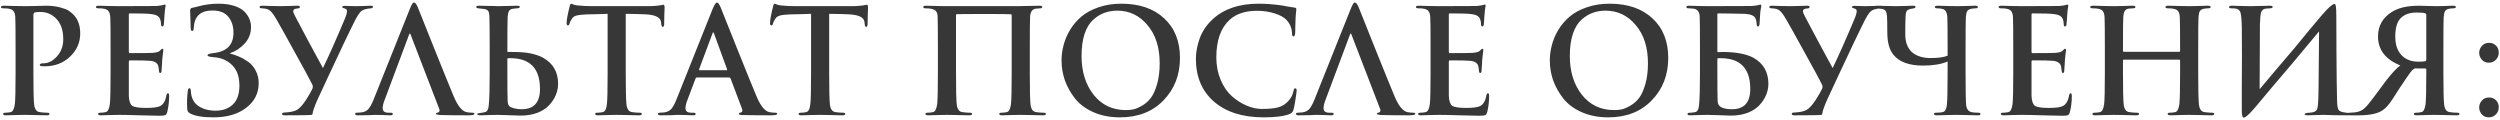 <?xml version="1.0" encoding="UTF-8"?> <svg xmlns="http://www.w3.org/2000/svg" width="914" height="44" viewBox="0 0 914 44" fill="none"> <path d="M5.692 26.789V17.461C5.692 11.101 5.657 7.356 5.586 6.225C5.515 5.271 5.321 4.582 5.003 4.158C4.72 3.699 4.155 3.381 3.307 3.204C2.883 3.098 2.194 3.045 1.24 3.045C0.639 3.045 0.339 2.886 0.339 2.568C0.339 2.25 0.728 2.091 1.505 2.091C2.565 2.091 3.996 2.126 5.798 2.197C7.635 2.232 8.748 2.25 9.137 2.25C9.844 2.25 11.08 2.232 12.847 2.197C14.649 2.126 15.974 2.091 16.822 2.091C18.836 2.091 20.585 2.303 22.069 2.727C23.588 3.151 24.595 3.54 25.09 3.893C25.62 4.246 26.185 4.706 26.786 5.271C28.482 6.967 29.33 9.281 29.33 12.214C29.33 15.535 28.076 18.38 25.567 20.747C23.094 23.079 20.002 24.245 16.292 24.245C15.727 24.245 15.356 24.227 15.179 24.192C14.755 24.121 14.543 23.962 14.543 23.715C14.543 23.326 15.038 23.132 16.027 23.132C17.688 23.132 19.278 22.302 20.797 20.641C22.352 18.945 23.129 16.843 23.129 14.334C23.129 10.836 22.14 8.204 20.161 6.437C18.642 5.059 16.822 4.37 14.702 4.37C13.748 4.37 13.059 4.441 12.635 4.582C12.352 4.688 12.211 5.024 12.211 5.589V26.789C12.211 32.831 12.299 36.612 12.476 38.131C12.653 39.898 13.342 40.852 14.543 40.993C15.532 41.134 16.433 41.205 17.246 41.205C17.811 41.205 18.094 41.346 18.094 41.629C18.094 41.982 17.758 42.159 17.087 42.159C15.744 42.159 14.101 42.124 12.158 42.053C10.25 42.018 9.155 42 8.872 42C8.554 42 7.547 42.018 5.851 42.053C4.19 42.124 2.971 42.159 2.194 42.159C1.487 42.159 1.134 41.982 1.134 41.629C1.134 41.346 1.417 41.205 1.982 41.205C2.618 41.205 3.254 41.134 3.89 40.993C4.667 40.852 5.18 39.88 5.427 38.078C5.604 36.594 5.692 32.831 5.692 26.789ZM40.422 26.789V17.461C40.422 11.101 40.386 7.356 40.316 6.225C40.245 5.271 40.05 4.582 39.733 4.158C39.45 3.699 38.885 3.381 38.036 3.204C37.612 3.098 36.923 3.045 35.969 3.045C35.369 3.045 35.069 2.886 35.069 2.568C35.069 2.25 35.457 2.091 36.234 2.091C37.012 2.091 38.231 2.126 39.892 2.197C41.587 2.232 42.913 2.25 43.867 2.25C52.029 2.25 56.445 2.232 57.117 2.197C58.282 2.091 59.042 1.985 59.395 1.879C59.431 1.879 59.554 1.844 59.767 1.773C59.978 1.702 60.138 1.667 60.243 1.667C60.456 1.667 60.562 1.826 60.562 2.144C60.562 2.215 60.526 2.374 60.456 2.621C60.42 2.833 60.367 3.204 60.297 3.734C60.226 4.264 60.173 4.882 60.138 5.589C60.138 5.66 60.102 6.207 60.032 7.232C59.961 8.221 59.908 8.84 59.873 9.087C59.802 9.476 59.625 9.67 59.343 9.67C59.025 9.67 58.865 9.352 58.865 8.716C58.865 8.08 58.76 7.515 58.547 7.02C58.336 6.49 58 6.084 57.541 5.801C57.081 5.483 56.233 5.253 54.996 5.112C53.795 4.971 51.286 4.9 47.471 4.9C47.223 4.9 47.099 5.077 47.099 5.43V18.839C47.099 19.228 47.223 19.422 47.471 19.422C52.311 19.422 55.138 19.387 55.95 19.316C57.258 19.21 58.106 18.945 58.495 18.521C58.883 18.062 59.166 17.832 59.343 17.832C59.59 17.832 59.714 17.973 59.714 18.256C59.714 18.327 59.696 18.503 59.66 18.786C59.625 19.033 59.572 19.457 59.502 20.058C59.431 20.659 59.36 21.348 59.289 22.125C59.289 22.408 59.272 22.832 59.236 23.397C59.201 23.962 59.166 24.457 59.13 24.881C59.095 25.305 59.078 25.57 59.078 25.676C59.078 26.347 58.919 26.683 58.6 26.683C58.282 26.683 58.123 26.4 58.123 25.835C58.053 25.093 57.982 24.581 57.911 24.298C57.629 23.097 56.639 22.408 54.944 22.231C53.954 22.125 51.446 22.072 47.417 22.072C47.206 22.072 47.099 22.249 47.099 22.602V26.789V35.004C47.17 36.877 47.577 38.096 48.319 38.661C49.096 39.191 50.809 39.456 53.459 39.456C55.862 39.456 57.523 39.244 58.441 38.82C59.678 38.255 60.473 36.947 60.827 34.898C60.932 34.368 61.127 34.103 61.41 34.103C61.692 34.103 61.834 34.421 61.834 35.057C61.834 37.142 61.604 39.103 61.145 40.94C60.968 41.576 60.721 41.965 60.403 42.106C60.084 42.247 59.378 42.318 58.282 42.318C56.763 42.318 54.378 42.265 51.127 42.159C47.912 42.053 45.404 42 43.602 42C42.93 42 41.852 42.018 40.368 42.053C38.885 42.124 37.736 42.159 36.923 42.159C36.217 42.159 35.864 41.982 35.864 41.629C35.864 41.346 36.146 41.205 36.712 41.205C37.347 41.205 37.983 41.134 38.62 40.993C39.397 40.852 39.909 39.88 40.157 38.078C40.333 36.594 40.422 32.831 40.422 26.789ZM78.043 42.901C74.121 42.901 71.276 42.424 69.51 41.47C68.803 41.117 68.45 40.551 68.45 39.774C68.308 37.442 68.379 35.287 68.662 33.308C68.733 32.601 68.927 32.248 69.245 32.248C69.598 32.248 69.775 32.619 69.775 33.361C69.916 35.764 70.817 37.548 72.478 38.714C74.174 39.88 76.294 40.463 78.838 40.463C81.453 40.463 83.555 39.703 85.145 38.184C86.735 36.665 87.53 34.386 87.53 31.347C87.53 27.99 86.611 25.446 84.774 23.715C82.972 21.984 80.728 21.047 78.043 20.906C76.594 20.8 75.87 20.57 75.87 20.217C75.87 19.828 76.576 19.563 77.99 19.422C82.901 18.892 85.357 16.401 85.357 11.949C85.357 9.617 84.739 7.691 83.502 6.172C82.265 4.617 80.322 3.84 77.672 3.84C73.29 3.84 71.011 5.978 70.835 10.253C70.799 10.96 70.623 11.313 70.305 11.313C69.916 11.313 69.722 10.995 69.722 10.359C69.722 9.617 69.686 8.469 69.616 6.914C69.545 5.324 69.51 4.352 69.51 3.999C69.51 3.363 69.704 2.992 70.093 2.886C70.729 2.78 71.63 2.568 72.796 2.25C75.128 1.649 77.46 1.349 79.792 1.349C82.053 1.349 83.996 1.614 85.622 2.144C87.282 2.674 88.537 3.381 89.385 4.264C90.233 5.147 90.834 6.048 91.187 6.967C91.576 7.886 91.77 8.857 91.77 9.882C91.77 12.249 90.993 14.263 89.438 15.924C87.918 17.585 86.152 18.751 84.138 19.422C84.032 19.493 84.032 19.546 84.138 19.581C85.304 19.864 86.417 20.252 87.477 20.747C88.572 21.206 89.685 21.842 90.816 22.655C91.947 23.468 92.847 24.545 93.519 25.888C94.225 27.231 94.579 28.732 94.579 30.393C94.579 34.068 93.059 37.071 90.021 39.403C86.982 41.735 82.99 42.901 78.043 42.901ZM104.079 42.159C103.443 42.159 103.125 41.982 103.125 41.629C103.125 41.311 103.39 41.152 103.92 41.152C106.04 41.046 107.577 40.728 108.531 40.198C109.521 39.633 110.634 38.414 111.87 36.541C113.001 34.774 113.796 33.379 114.255 32.354C114.432 31.824 114.397 31.329 114.149 30.87C113.231 28.997 111.146 25.146 107.895 19.316C104.68 13.451 102.454 9.458 101.217 7.338C100.193 5.536 99.362 4.388 98.727 3.893C98.126 3.363 97.136 3.08 95.758 3.045C95.193 3.045 94.91 2.886 94.91 2.568C94.91 2.25 95.211 2.091 95.811 2.091C96.448 2.091 97.596 2.126 99.257 2.197C100.952 2.232 102.083 2.25 102.648 2.25C102.684 2.25 103.479 2.232 105.033 2.197C106.623 2.126 107.878 2.091 108.796 2.091C109.362 2.091 109.644 2.232 109.644 2.515C109.644 2.868 109.362 3.063 108.796 3.098C107.736 3.133 107.206 3.469 107.206 4.105C107.206 4.458 107.471 5.13 108.001 6.119C108.425 6.932 110.086 10.059 112.983 15.5C115.881 20.906 117.577 24.033 118.071 24.881C120.297 20.288 122.93 14.369 125.968 7.126C126.569 5.748 126.869 4.723 126.869 4.052C126.869 3.557 126.569 3.239 125.968 3.098C125.403 2.957 125.12 2.78 125.12 2.568C125.12 2.285 125.456 2.144 126.127 2.144C126.339 2.144 126.887 2.162 127.77 2.197C128.654 2.232 129.378 2.25 129.943 2.25C130.297 2.25 131.233 2.232 132.752 2.197C134.307 2.126 135.243 2.091 135.561 2.091C136.091 2.091 136.356 2.215 136.356 2.462C136.356 2.815 136.109 3.01 135.614 3.045C134.837 3.08 134.042 3.222 133.229 3.469C132.523 3.716 131.957 4.105 131.533 4.635C131.109 5.13 130.579 5.978 129.943 7.179C128.848 9.334 127.417 12.267 125.65 15.977C123.884 19.687 122.064 23.556 120.191 27.584C118.319 31.612 117.135 34.156 116.64 35.216C116.57 35.357 116.358 35.817 116.004 36.594C115.686 37.336 115.439 37.919 115.262 38.343C115.086 38.767 114.891 39.297 114.679 39.933C114.467 40.569 114.344 41.081 114.308 41.47C114.273 41.788 114.132 41.965 113.884 42C113.178 42.106 109.909 42.159 104.079 42.159ZM149.551 12.691L140.7 36.329C140.17 37.636 139.905 38.714 139.905 39.562C139.905 40.657 140.611 41.205 142.025 41.205H142.82C143.35 41.205 143.615 41.346 143.615 41.629C143.615 41.982 143.314 42.159 142.714 42.159C142.148 42.159 141.194 42.124 139.852 42.053C138.544 42.018 137.626 42 137.096 42L134.817 42.106C133.262 42.141 131.937 42.159 130.842 42.159C130.17 42.159 129.835 41.982 129.835 41.629C129.835 41.346 130.047 41.205 130.471 41.205C131.001 41.205 131.548 41.17 132.114 41.099C133.244 40.958 134.128 40.516 134.764 39.774C135.4 38.997 136.018 37.848 136.619 36.329L149.922 3.045C150.275 2.232 150.54 1.685 150.717 1.402C150.929 1.084 151.158 0.925 151.406 0.925C151.794 0.925 152.236 1.49 152.731 2.621C153.084 3.434 155.045 8.345 158.614 17.355C162.218 26.33 164.638 32.283 165.875 35.216C167.323 38.679 168.878 40.604 170.539 40.993C171.245 41.134 171.987 41.205 172.765 41.205C173.224 41.205 173.454 41.346 173.454 41.629C173.454 41.982 172.641 42.159 171.016 42.159C167.164 42.159 163.825 42.124 160.999 42.053C159.939 41.982 159.409 41.841 159.409 41.629C159.409 41.346 159.656 41.187 160.151 41.152C160.363 41.081 160.522 40.94 160.628 40.728C160.734 40.481 160.734 40.216 160.628 39.933L150.134 12.691C149.957 12.09 149.763 12.09 149.551 12.691ZM179.029 26.789V17.461C179.029 12.196 178.994 8.363 178.923 5.96C178.888 5.041 178.746 4.405 178.499 4.052C178.252 3.699 177.828 3.451 177.227 3.31C177.192 3.31 176.414 3.222 174.895 3.045C174.365 3.01 174.1 2.815 174.1 2.462C174.1 2.215 174.471 2.091 175.213 2.091C175.708 2.091 176.503 2.109 177.598 2.144C178.693 2.144 179.683 2.162 180.566 2.197C181.449 2.232 181.926 2.25 181.997 2.25C182.032 2.25 183.039 2.232 185.018 2.197C187.032 2.126 188.357 2.091 188.993 2.091C189.7 2.091 190.053 2.215 190.053 2.462C190.053 2.78 189.753 2.974 189.152 3.045C189.081 3.045 188.852 3.063 188.463 3.098C188.074 3.133 187.756 3.169 187.509 3.204C186.802 3.31 186.325 3.593 186.078 4.052C185.831 4.476 185.672 5.165 185.601 6.119C185.53 7.25 185.495 11.454 185.495 18.733C185.495 18.91 185.566 18.998 185.707 18.998H187.244C190.106 18.998 192.35 19.175 193.975 19.528C195.6 19.846 197.102 20.358 198.48 21.065C202.19 23.114 204.045 26.312 204.045 30.658C204.045 32.001 203.78 33.326 203.25 34.633C202.72 35.94 201.925 37.177 200.865 38.343C199.84 39.509 198.409 40.463 196.572 41.205C194.735 41.912 192.65 42.265 190.318 42.265C189.435 42.265 187.862 42.212 185.601 42.106C183.375 42.035 182.121 42 181.838 42C181.697 42 180.796 42.018 179.135 42.053C177.474 42.124 176.344 42.159 175.743 42.159C174.895 42.159 174.471 42.018 174.471 41.735C174.471 41.523 174.807 41.382 175.478 41.311C176.185 41.24 176.785 41.134 177.28 40.993C178.128 40.816 178.605 39.915 178.711 38.29C178.923 36.064 179.029 32.23 179.029 26.789ZM185.495 21.595V25.305C185.495 32.054 185.53 35.958 185.601 37.018C185.636 38.149 186.025 38.873 186.767 39.191C187.933 39.686 189.258 39.933 190.742 39.933C195.194 39.933 197.42 37.46 197.42 32.513C197.42 28.238 196.236 25.181 193.869 23.344C191.996 21.86 189.293 21.171 185.76 21.277C185.583 21.277 185.495 21.383 185.495 21.595ZM228.772 5.059V26.789C228.772 32.831 228.86 36.612 229.037 38.131C229.214 39.898 229.903 40.852 231.104 40.993C232.093 41.134 232.994 41.205 233.807 41.205C234.372 41.205 234.655 41.346 234.655 41.629C234.655 41.982 234.319 42.159 233.648 42.159C232.305 42.159 230.662 42.124 228.719 42.053C226.776 42.018 225.645 42 225.327 42C225.009 42 224.002 42.018 222.306 42.053C220.645 42.124 219.426 42.159 218.649 42.159C217.942 42.159 217.589 41.982 217.589 41.629C217.589 41.346 217.872 41.205 218.437 41.205C219.073 41.205 219.709 41.134 220.345 40.993C221.193 40.816 221.705 39.845 221.882 38.078C222.059 36.594 222.147 32.831 222.147 26.789V5.059C222.112 5.059 221.034 5.094 218.914 5.165C216.829 5.2 215.275 5.236 214.25 5.271C212.66 5.342 211.494 5.483 210.752 5.695C210.045 5.872 209.498 6.243 209.109 6.808C208.65 7.515 208.349 8.133 208.208 8.663C208.102 9.087 207.908 9.299 207.625 9.299C207.307 9.299 207.148 9.016 207.148 8.451C207.148 7.356 207.519 5.324 208.261 2.356C208.402 1.685 208.614 1.349 208.897 1.349C208.968 1.349 209.233 1.455 209.692 1.667C210.187 1.844 210.681 1.95 211.176 1.985C212.872 2.162 214.639 2.25 216.476 2.25H237.464C238.559 2.25 239.778 2.162 241.121 1.985C242.004 1.808 242.481 1.72 242.552 1.72C242.835 1.72 242.976 2.091 242.976 2.833C242.976 3.186 242.941 4.176 242.87 5.801C242.835 7.426 242.817 8.486 242.817 8.981C242.746 9.546 242.587 9.829 242.34 9.829C241.987 9.829 241.792 9.476 241.757 8.769C241.757 8.734 241.739 8.645 241.704 8.504C241.704 8.363 241.704 8.257 241.704 8.186C241.563 6.313 239.478 5.324 235.45 5.218C234.037 5.147 231.811 5.094 228.772 5.059ZM266.568 28.326H254.749C254.537 28.326 254.378 28.467 254.272 28.75L251.41 36.329C250.88 37.636 250.615 38.714 250.615 39.562C250.615 40.657 251.321 41.205 252.735 41.205H253.53C254.06 41.205 254.325 41.346 254.325 41.629C254.325 41.982 254.024 42.159 253.424 42.159C252.858 42.159 251.904 42.124 250.562 42.053C249.254 42.018 248.336 42 247.806 42L245.527 42.106C243.972 42.141 242.647 42.159 241.552 42.159C240.88 42.159 240.545 41.982 240.545 41.629C240.545 41.346 240.792 41.205 241.287 41.205C241.746 41.205 242.258 41.17 242.824 41.099C243.954 40.958 244.838 40.516 245.474 39.774C246.11 38.997 246.728 37.848 247.329 36.329L260.632 3.045C261.232 1.632 261.727 0.925 262.116 0.925C262.504 0.925 262.946 1.49 263.441 2.621C263.794 3.434 265.755 8.345 269.324 17.355C272.928 26.33 275.348 32.283 276.585 35.216C278.033 38.679 279.588 40.604 281.249 40.993C281.955 41.134 282.697 41.205 283.475 41.205C283.934 41.205 284.164 41.346 284.164 41.629C284.164 41.982 283.351 42.159 281.726 42.159C277.627 42.159 274.164 42.124 271.338 42.053C270.525 42.018 270.119 41.876 270.119 41.629C270.119 41.346 270.366 41.187 270.861 41.152C271.073 41.081 271.232 40.94 271.338 40.728C271.444 40.481 271.444 40.216 271.338 39.933L267.098 28.697C266.992 28.45 266.815 28.326 266.568 28.326ZM255.809 25.676H265.561C265.808 25.676 265.896 25.57 265.826 25.358L261.056 12.267C260.879 11.666 260.685 11.666 260.473 12.267L255.597 25.305C255.526 25.552 255.597 25.676 255.809 25.676ZM303.148 5.059V26.789C303.148 32.831 303.236 36.612 303.413 38.131C303.59 39.898 304.279 40.852 305.48 40.993C306.469 41.134 307.37 41.205 308.183 41.205C308.748 41.205 309.031 41.346 309.031 41.629C309.031 41.982 308.695 42.159 308.024 42.159C306.681 42.159 305.038 42.124 303.095 42.053C301.152 42.018 300.021 42 299.703 42C299.385 42 298.378 42.018 296.682 42.053C295.021 42.124 293.802 42.159 293.025 42.159C292.318 42.159 291.965 41.982 291.965 41.629C291.965 41.346 292.248 41.205 292.813 41.205C293.449 41.205 294.085 41.134 294.721 40.993C295.569 40.816 296.081 39.845 296.258 38.078C296.435 36.594 296.523 32.831 296.523 26.789V5.059C296.488 5.059 295.41 5.094 293.29 5.165C291.205 5.2 289.651 5.236 288.626 5.271C287.036 5.342 285.87 5.483 285.128 5.695C284.421 5.872 283.874 6.243 283.485 6.808C283.026 7.515 282.725 8.133 282.584 8.663C282.478 9.087 282.284 9.299 282.001 9.299C281.683 9.299 281.524 9.016 281.524 8.451C281.524 7.356 281.895 5.324 282.637 2.356C282.778 1.685 282.99 1.349 283.273 1.349C283.344 1.349 283.609 1.455 284.068 1.667C284.563 1.844 285.057 1.95 285.552 1.985C287.248 2.162 289.015 2.25 290.852 2.25H311.84C312.935 2.25 314.154 2.162 315.497 1.985C316.38 1.808 316.857 1.72 316.928 1.72C317.211 1.72 317.352 2.091 317.352 2.833C317.352 3.186 317.317 4.176 317.246 5.801C317.211 7.426 317.193 8.486 317.193 8.981C317.122 9.546 316.963 9.829 316.716 9.829C316.363 9.829 316.168 9.476 316.133 8.769C316.133 8.734 316.115 8.645 316.08 8.504C316.08 8.363 316.08 8.257 316.08 8.186C315.939 6.313 313.854 5.324 309.826 5.218C308.413 5.147 306.187 5.094 303.148 5.059ZM376.496 17.461V26.789C376.496 32.831 376.584 36.612 376.761 38.131C376.938 39.898 377.627 40.852 378.828 40.993C379.817 41.134 380.718 41.205 381.531 41.205C382.096 41.205 382.379 41.346 382.379 41.629C382.379 41.982 382.026 42.159 381.319 42.159C380.012 42.159 378.386 42.124 376.443 42.053C374.5 42.018 373.369 42 373.051 42C372.733 42 371.744 42.018 370.083 42.053C368.422 42.124 367.203 42.159 366.426 42.159C365.684 42.159 365.313 41.982 365.313 41.629C365.313 41.346 365.596 41.205 366.161 41.205C366.797 41.205 367.433 41.134 368.069 40.993C368.846 40.852 369.359 39.88 369.606 38.078C369.783 36.594 369.871 32.831 369.871 26.789V5.589C369.871 5.342 369.765 5.218 369.553 5.218C368.988 5.147 365.348 5.112 358.635 5.112C353.229 5.112 350.314 5.13 349.89 5.165C349.643 5.165 349.519 5.306 349.519 5.589V26.789C349.519 32.831 349.607 36.612 349.784 38.131C349.961 39.898 350.65 40.852 351.851 40.993C352.84 41.134 353.741 41.205 354.554 41.205C355.119 41.205 355.402 41.346 355.402 41.629C355.402 41.982 355.049 42.159 354.342 42.159C353.035 42.159 351.409 42.124 349.466 42.053C347.523 42.018 346.392 42 346.074 42C345.756 42 344.749 42.018 343.053 42.053C341.392 42.124 340.173 42.159 339.396 42.159C338.689 42.159 338.336 41.982 338.336 41.629C338.336 41.346 338.619 41.205 339.184 41.205C339.82 41.205 340.456 41.134 341.092 40.993C341.869 40.852 342.382 39.88 342.629 38.078C342.806 36.594 342.894 32.831 342.894 26.789V17.461C342.894 10.96 342.859 7.144 342.788 6.013C342.753 5.13 342.558 4.494 342.205 4.105C341.852 3.681 341.269 3.381 340.456 3.204C339.82 3.098 339.113 3.045 338.336 3.045C337.806 3.045 337.541 2.886 337.541 2.568C337.541 2.25 337.859 2.091 338.495 2.091C339.414 2.091 340.827 2.126 342.735 2.197C344.678 2.232 345.738 2.25 345.915 2.25H372.786C372.821 2.25 373.334 2.232 374.323 2.197C375.312 2.162 376.39 2.144 377.556 2.144C378.722 2.109 379.552 2.091 380.047 2.091C380.718 2.091 381.054 2.25 381.054 2.568C381.054 2.851 380.807 3.01 380.312 3.045C380.1 3.045 379.853 3.063 379.57 3.098C379.323 3.098 379.093 3.116 378.881 3.151C377.468 3.257 376.708 4.246 376.602 6.119C376.531 7.25 376.496 11.03 376.496 17.461ZM409.458 42.901C405.818 42.901 402.568 42.265 399.706 40.993C396.879 39.721 394.653 38.06 393.028 36.011C391.402 33.926 390.166 31.718 389.318 29.386C388.505 27.019 388.099 24.598 388.099 22.125C388.099 20.252 388.346 18.38 388.841 16.507C389.335 14.599 390.13 12.726 391.226 10.889C392.356 9.052 393.734 7.444 395.36 6.066C397.02 4.653 399.105 3.522 401.614 2.674C404.122 1.791 406.914 1.349 409.988 1.349C416.56 1.349 421.771 3.133 425.623 6.702C429.474 10.271 431.4 15.094 431.4 21.171C431.4 27.39 429.386 32.566 425.358 36.7C421.365 40.834 416.065 42.901 409.458 42.901ZM411.684 40.251C412.602 40.251 413.503 40.163 414.387 39.986C415.305 39.774 416.365 39.315 417.567 38.608C418.803 37.901 419.863 36.965 420.747 35.799C421.63 34.633 422.39 32.955 423.026 30.764C423.662 28.573 423.98 26.029 423.98 23.132C423.98 17.337 422.496 12.691 419.528 9.193C416.595 5.66 412.903 3.893 408.451 3.893C406.79 3.893 405.235 4.158 403.787 4.688C402.373 5.183 400.995 6.031 399.653 7.232C398.345 8.398 397.303 10.112 396.526 12.373C395.784 14.634 395.413 17.337 395.413 20.482C395.413 26.171 396.879 30.888 399.812 34.633C402.78 38.378 406.737 40.251 411.684 40.251ZM461.968 42.901C454.3 42.901 448.241 40.975 443.789 37.124C439.407 33.273 437.217 28.061 437.217 21.489C437.217 19.157 437.676 16.684 438.595 14.069C439.549 11.419 441.156 9.052 443.418 6.967C447.516 3.222 453.099 1.349 460.166 1.349C462.568 1.349 465.13 1.526 467.851 1.879C468.487 1.95 469.405 2.109 470.607 2.356C471.843 2.568 472.744 2.709 473.31 2.78C473.734 2.815 473.946 3.027 473.946 3.416C473.946 3.522 473.928 3.699 473.893 3.946C473.857 4.158 473.822 4.476 473.787 4.9C473.751 5.324 473.716 5.801 473.681 6.331C473.645 6.896 473.61 7.903 473.575 9.352C473.575 10.801 473.557 11.702 473.522 12.055C473.451 12.903 473.239 13.327 472.886 13.327C472.532 13.327 472.356 12.921 472.356 12.108C472.285 10.235 471.596 8.61 470.289 7.232C469.37 6.278 467.939 5.501 465.996 4.9C464.052 4.264 461.897 3.946 459.53 3.946C455.29 3.946 451.968 5.041 449.566 7.232C446.315 10.2 444.69 14.776 444.69 20.959C444.69 23.962 445.22 26.718 446.28 29.227C447.34 31.7 448.7 33.679 450.361 35.163C452.057 36.647 453.859 37.795 455.767 38.608C457.675 39.421 459.547 39.827 461.385 39.827C463.893 39.827 465.872 39.633 467.321 39.244C468.805 38.82 470.059 38.025 471.084 36.859C472.002 35.834 472.603 34.668 472.886 33.361C472.956 32.937 473.027 32.654 473.098 32.513C473.204 32.372 473.363 32.301 473.575 32.301C473.893 32.301 474.052 32.566 474.052 33.096C474.052 33.485 473.91 34.562 473.628 36.329C473.38 38.06 473.133 39.332 472.886 40.145C472.674 40.887 472.214 41.399 471.508 41.682C469.458 42.495 466.278 42.901 461.968 42.901ZM493.533 12.691L484.682 36.329C484.152 37.636 483.887 38.714 483.887 39.562C483.887 40.657 484.594 41.205 486.007 41.205H486.802C487.332 41.205 487.597 41.346 487.597 41.629C487.597 41.982 487.297 42.159 486.696 42.159C486.131 42.159 485.177 42.124 483.834 42.053C482.527 42.018 481.608 42 481.078 42L478.799 42.106C477.244 42.141 475.919 42.159 474.824 42.159C474.153 42.159 473.817 41.982 473.817 41.629C473.817 41.346 474.029 41.205 474.453 41.205C474.983 41.205 475.531 41.17 476.096 41.099C477.227 40.958 478.11 40.516 478.746 39.774C479.382 38.997 480 37.848 480.601 36.329L493.904 3.045C494.257 2.232 494.522 1.685 494.699 1.402C494.911 1.084 495.141 0.925 495.388 0.925C495.777 0.925 496.218 1.49 496.713 2.621C497.066 3.434 499.027 8.345 502.596 17.355C506.2 26.33 508.62 32.283 509.857 35.216C511.306 38.679 512.86 40.604 514.521 40.993C515.228 41.134 515.97 41.205 516.747 41.205C517.206 41.205 517.436 41.346 517.436 41.629C517.436 41.982 516.623 42.159 514.998 42.159C511.147 42.159 507.808 42.124 504.981 42.053C503.921 41.982 503.391 41.841 503.391 41.629C503.391 41.346 503.638 41.187 504.133 41.152C504.345 41.081 504.504 40.94 504.61 40.728C504.716 40.481 504.716 40.216 504.61 39.933L494.116 12.691C493.939 12.09 493.745 12.09 493.533 12.691ZM523.011 26.789V17.461C523.011 11.101 522.976 7.356 522.905 6.225C522.835 5.271 522.64 4.582 522.322 4.158C522.04 3.699 521.474 3.381 520.626 3.204C520.202 3.098 519.513 3.045 518.559 3.045C517.959 3.045 517.658 2.886 517.658 2.568C517.658 2.25 518.047 2.091 518.824 2.091C519.602 2.091 520.821 2.126 522.481 2.197C524.177 2.232 525.502 2.25 526.456 2.25C534.618 2.25 539.035 2.232 539.706 2.197C540.872 2.091 541.632 1.985 541.985 1.879C542.021 1.879 542.144 1.844 542.356 1.773C542.568 1.702 542.727 1.667 542.833 1.667C543.045 1.667 543.151 1.826 543.151 2.144C543.151 2.215 543.116 2.374 543.045 2.621C543.01 2.833 542.957 3.204 542.886 3.734C542.816 4.264 542.763 4.882 542.727 5.589C542.727 5.66 542.692 6.207 542.621 7.232C542.551 8.221 542.498 8.84 542.462 9.087C542.392 9.476 542.215 9.67 541.932 9.67C541.614 9.67 541.455 9.352 541.455 8.716C541.455 8.08 541.349 7.515 541.137 7.02C540.925 6.49 540.59 6.084 540.13 5.801C539.671 5.483 538.823 5.253 537.586 5.112C536.385 4.971 533.876 4.9 530.06 4.9C529.813 4.9 529.689 5.077 529.689 5.43V18.839C529.689 19.228 529.813 19.422 530.06 19.422C534.901 19.422 537.728 19.387 538.54 19.316C539.848 19.21 540.696 18.945 541.084 18.521C541.473 18.062 541.756 17.832 541.932 17.832C542.18 17.832 542.303 17.973 542.303 18.256C542.303 18.327 542.286 18.503 542.25 18.786C542.215 19.033 542.162 19.457 542.091 20.058C542.021 20.659 541.95 21.348 541.879 22.125C541.879 22.408 541.862 22.832 541.826 23.397C541.791 23.962 541.756 24.457 541.72 24.881C541.685 25.305 541.667 25.57 541.667 25.676C541.667 26.347 541.508 26.683 541.19 26.683C540.872 26.683 540.713 26.4 540.713 25.835C540.643 25.093 540.572 24.581 540.501 24.298C540.219 23.097 539.229 22.408 537.533 22.231C536.544 22.125 534.035 22.072 530.007 22.072C529.795 22.072 529.689 22.249 529.689 22.602V26.789V35.004C529.76 36.877 530.166 38.096 530.908 38.661C531.686 39.191 533.399 39.456 536.049 39.456C538.452 39.456 540.113 39.244 541.031 38.82C542.268 38.255 543.063 36.947 543.416 34.898C543.522 34.368 543.717 34.103 543.999 34.103C544.282 34.103 544.423 34.421 544.423 35.057C544.423 37.142 544.194 39.103 543.734 40.94C543.558 41.576 543.31 41.965 542.992 42.106C542.674 42.247 541.968 42.318 540.872 42.318C539.353 42.318 536.968 42.265 533.717 42.159C530.502 42.053 527.993 42 526.191 42C525.52 42 524.442 42.018 522.958 42.053C521.474 42.124 520.326 42.159 519.513 42.159C518.807 42.159 518.453 41.982 518.453 41.629C518.453 41.346 518.736 41.205 519.301 41.205C519.937 41.205 520.573 41.134 521.209 40.993C521.987 40.852 522.499 39.88 522.746 38.078C522.923 36.594 523.011 32.831 523.011 26.789ZM587.97 42.901C584.331 42.901 581.08 42.265 578.218 40.993C575.392 39.721 573.166 38.06 571.54 36.011C569.915 33.926 568.678 31.718 567.83 29.386C567.018 27.019 566.611 24.598 566.611 22.125C566.611 20.252 566.859 18.38 567.353 16.507C567.848 14.599 568.643 12.726 569.738 10.889C570.869 9.052 572.247 7.444 573.872 6.066C575.533 4.653 577.618 3.522 580.126 2.674C582.635 1.791 585.426 1.349 588.5 1.349C595.072 1.349 600.284 3.133 604.135 6.702C607.987 10.271 609.912 15.094 609.912 21.171C609.912 27.39 607.898 32.566 603.87 36.7C599.878 40.834 594.578 42.901 587.97 42.901ZM590.196 40.251C591.115 40.251 592.016 40.163 592.899 39.986C593.818 39.774 594.878 39.315 596.079 38.608C597.316 37.901 598.376 36.965 599.259 35.799C600.143 34.633 600.902 32.955 601.538 30.764C602.174 28.573 602.492 26.029 602.492 23.132C602.492 17.337 601.008 12.691 598.04 9.193C595.108 5.66 591.415 3.893 586.963 3.893C585.303 3.893 583.748 4.158 582.299 4.688C580.886 5.183 579.508 6.031 578.165 7.232C576.858 8.398 575.816 10.112 575.038 12.373C574.296 14.634 573.925 17.337 573.925 20.482C573.925 26.171 575.392 30.888 578.324 34.633C581.292 38.378 585.25 40.251 590.196 40.251ZM627.866 21.595V25.305C627.866 32.054 627.902 35.958 627.972 37.018C628.008 37.937 628.379 38.626 629.085 39.085C630.004 39.65 631.382 39.933 633.219 39.933C637.671 39.933 639.897 37.46 639.897 32.513C639.897 28.238 638.714 25.181 636.346 23.344C634.474 21.86 631.735 21.171 628.131 21.277C627.955 21.277 627.866 21.383 627.866 21.595ZM628.184 4.9C627.937 4.9 627.831 5.077 627.866 5.43V18.786C627.866 18.963 627.937 19.051 628.078 19.051C628.361 19.051 628.608 19.051 628.82 19.051C629.032 19.016 629.297 18.998 629.615 18.998C634.527 18.998 638.307 19.687 640.957 21.065C644.667 23.114 646.522 26.312 646.522 30.658C646.522 32.001 646.257 33.326 645.727 34.633C645.197 35.94 644.402 37.177 643.342 38.343C642.318 39.509 640.887 40.463 639.049 41.205C637.212 41.912 635.127 42.265 632.795 42.265C631.912 42.265 630.34 42.212 628.078 42.106C625.852 42.035 624.598 42 624.315 42C624.174 42 623.202 42.018 621.4 42.053C619.634 42.124 618.45 42.159 617.849 42.159C617.249 42.159 616.948 42.018 616.948 41.735C616.948 41.417 617.196 41.24 617.69 41.205C617.796 41.205 617.991 41.205 618.273 41.205C618.556 41.17 618.821 41.134 619.068 41.099C619.351 41.064 619.581 41.028 619.757 40.993C620.605 40.816 621.082 39.915 621.188 38.29C621.4 36.064 621.506 32.23 621.506 26.789V17.461C621.506 10.96 621.471 7.108 621.4 5.907C621.294 4.246 620.517 3.328 619.068 3.151C618.432 3.08 617.885 3.045 617.425 3.045C616.825 3.045 616.524 2.886 616.524 2.568C616.524 2.25 616.86 2.091 617.531 2.091C618.415 2.091 619.651 2.126 621.241 2.197C622.867 2.232 623.927 2.25 624.421 2.25C634.173 2.25 639.456 2.232 640.268 2.197C641.434 2.126 642.265 2.02 642.759 1.879C643.183 1.738 643.466 1.667 643.607 1.667C643.819 1.667 643.925 1.826 643.925 2.144C643.925 2.25 643.908 2.409 643.872 2.621C643.837 2.798 643.784 3.063 643.713 3.416C643.643 3.769 643.59 4.14 643.554 4.529C643.554 4.67 643.537 4.971 643.501 5.43C643.466 5.854 643.431 6.419 643.395 7.126C643.36 7.833 643.325 8.398 643.289 8.822C643.219 9.387 643.042 9.67 642.759 9.67C642.441 9.67 642.265 9.405 642.229 8.875C642.229 8.098 642.088 7.373 641.805 6.702C641.311 5.713 640.003 5.165 637.883 5.059C637.106 5.024 635.375 4.988 632.689 4.953C630.039 4.918 628.538 4.9 628.184 4.9ZM656.025 42.159C655.389 42.159 655.071 41.982 655.071 41.629C655.071 41.311 655.336 41.152 655.866 41.152C657.986 41.046 659.523 40.728 660.477 40.198C661.466 39.633 662.579 38.414 663.816 36.541C664.946 34.774 665.741 33.379 666.201 32.354C666.377 31.824 666.342 31.329 666.095 30.87C665.176 28.997 663.091 25.146 659.841 19.316C656.625 13.451 654.399 9.458 653.163 7.338C652.138 5.536 651.308 4.388 650.672 3.893C650.071 3.363 649.082 3.08 647.704 3.045C647.138 3.045 646.856 2.886 646.856 2.568C646.856 2.25 647.156 2.091 647.757 2.091C648.393 2.091 649.541 2.126 651.202 2.197C652.898 2.232 654.028 2.25 654.594 2.25C654.629 2.25 655.424 2.232 656.979 2.197C658.569 2.126 659.823 2.091 660.742 2.091C661.307 2.091 661.59 2.232 661.59 2.515C661.59 2.868 661.307 3.063 660.742 3.098C659.682 3.133 659.152 3.469 659.152 4.105C659.152 4.458 659.417 5.13 659.947 6.119C660.371 6.932 662.031 10.059 664.929 15.5C667.826 20.906 669.522 24.033 670.017 24.881C672.243 20.288 674.875 14.369 677.914 7.126C678.514 5.748 678.815 4.723 678.815 4.052C678.815 3.557 678.514 3.239 677.914 3.098C677.348 2.957 677.066 2.78 677.066 2.568C677.066 2.285 677.401 2.144 678.073 2.144C678.285 2.144 678.832 2.162 679.716 2.197C680.599 2.232 681.323 2.25 681.889 2.25C682.242 2.25 683.178 2.232 684.698 2.197C686.252 2.126 687.189 2.091 687.507 2.091C688.037 2.091 688.302 2.215 688.302 2.462C688.302 2.815 688.054 3.01 687.56 3.045C686.782 3.08 685.987 3.222 685.175 3.469C684.468 3.716 683.903 4.105 683.479 4.635C683.055 5.13 682.525 5.978 681.889 7.179C680.793 9.334 679.362 12.267 677.596 15.977C675.829 19.687 674.009 23.556 672.137 27.584C670.264 31.612 669.08 34.156 668.586 35.216C668.515 35.357 668.303 35.817 667.95 36.594C667.632 37.336 667.384 37.919 667.208 38.343C667.031 38.767 666.837 39.297 666.625 39.933C666.413 40.569 666.289 41.081 666.254 41.47C666.218 41.788 666.077 41.965 665.83 42C665.123 42.106 661.855 42.159 656.025 42.159ZM718.615 17.461V26.789C718.615 33.008 718.686 36.877 718.827 38.396C719.004 39.986 719.746 40.869 721.053 41.046C721.795 41.152 722.519 41.205 723.226 41.205C723.791 41.205 724.074 41.346 724.074 41.629C724.074 41.982 723.738 42.159 723.067 42.159C721.724 42.159 720.152 42.124 718.35 42.053C716.583 42.018 715.541 42 715.223 42C714.905 42 713.827 42.018 711.99 42.053C710.188 42.124 708.898 42.159 708.121 42.159C707.414 42.159 707.061 41.982 707.061 41.629C707.061 41.346 707.344 41.205 707.909 41.205C708.828 41.205 709.605 41.134 710.241 40.993C711.089 40.816 711.601 39.933 711.778 38.343C711.955 36.859 712.043 33.008 712.043 26.789V22.496C709.711 23.485 706.708 23.98 703.033 23.98C697.98 23.98 694.376 22.655 692.221 20.005C690.737 18.203 689.995 15.447 689.995 11.737C689.995 9.052 689.96 7.144 689.889 6.013C689.818 5.094 689.659 4.441 689.412 4.052C689.2 3.663 688.758 3.398 688.087 3.257C687.946 3.222 687.257 3.151 686.02 3.045C685.808 3.01 685.631 2.957 685.49 2.886C685.384 2.815 685.331 2.762 685.331 2.727C685.331 2.692 685.331 2.621 685.331 2.515C685.331 2.232 685.614 2.091 686.179 2.091C687.098 2.091 688.405 2.126 690.101 2.197C691.832 2.232 692.804 2.25 693.016 2.25C693.299 2.25 694.27 2.232 695.931 2.197C697.592 2.126 698.722 2.091 699.323 2.091C699.994 2.091 700.33 2.232 700.33 2.515C700.33 2.798 700.03 2.992 699.429 3.098C698.334 3.239 697.609 3.487 697.256 3.84C696.903 4.158 696.708 4.935 696.673 6.172C696.602 7.515 696.567 9.617 696.567 12.479C696.567 15.447 697.397 17.655 699.058 19.104C700.719 20.517 702.998 21.224 705.895 21.224C708.51 21.224 710.559 20.941 712.043 20.376V17.461C712.043 11.101 712.008 7.356 711.937 6.225C711.831 4.494 711.23 3.504 710.135 3.257C709.605 3.116 708.969 3.045 708.227 3.045C707.662 3.045 707.379 2.868 707.379 2.515C707.379 2.232 707.803 2.091 708.651 2.091C709.358 2.091 710.559 2.126 712.255 2.197C713.986 2.232 715.082 2.25 715.541 2.25C715.93 2.25 716.919 2.232 718.509 2.197C720.099 2.126 721.265 2.091 722.007 2.091C722.749 2.091 723.12 2.232 723.12 2.515C723.12 2.868 722.837 3.045 722.272 3.045C721.848 3.045 721.318 3.098 720.682 3.204C719.975 3.345 719.481 3.646 719.198 4.105C718.951 4.564 718.792 5.271 718.721 6.225C718.65 7.356 718.615 11.101 718.615 17.461ZM736.046 26.789V17.461C736.046 11.101 736.011 7.356 735.94 6.225C735.87 5.271 735.675 4.582 735.357 4.158C735.075 3.699 734.509 3.381 733.661 3.204C733.237 3.098 732.548 3.045 731.594 3.045C730.994 3.045 730.693 2.886 730.693 2.568C730.693 2.25 731.082 2.091 731.859 2.091C732.637 2.091 733.856 2.126 735.516 2.197C737.212 2.232 738.537 2.25 739.491 2.25C747.653 2.25 752.07 2.232 752.741 2.197C753.907 2.091 754.667 1.985 755.02 1.879C755.056 1.879 755.179 1.844 755.391 1.773C755.603 1.702 755.762 1.667 755.868 1.667C756.08 1.667 756.186 1.826 756.186 2.144C756.186 2.215 756.151 2.374 756.08 2.621C756.045 2.833 755.992 3.204 755.921 3.734C755.851 4.264 755.798 4.882 755.762 5.589C755.762 5.66 755.727 6.207 755.656 7.232C755.586 8.221 755.533 8.84 755.497 9.087C755.427 9.476 755.25 9.67 754.967 9.67C754.649 9.67 754.49 9.352 754.49 8.716C754.49 8.08 754.384 7.515 754.172 7.02C753.96 6.49 753.625 6.084 753.165 5.801C752.706 5.483 751.858 5.253 750.621 5.112C749.42 4.971 746.911 4.9 743.095 4.9C742.848 4.9 742.724 5.077 742.724 5.43V18.839C742.724 19.228 742.848 19.422 743.095 19.422C747.936 19.422 750.763 19.387 751.575 19.316C752.883 19.21 753.731 18.945 754.119 18.521C754.508 18.062 754.791 17.832 754.967 17.832C755.215 17.832 755.338 17.973 755.338 18.256C755.338 18.327 755.321 18.503 755.285 18.786C755.25 19.033 755.197 19.457 755.126 20.058C755.056 20.659 754.985 21.348 754.914 22.125C754.914 22.408 754.897 22.832 754.861 23.397C754.826 23.962 754.791 24.457 754.755 24.881C754.72 25.305 754.702 25.57 754.702 25.676C754.702 26.347 754.543 26.683 754.225 26.683C753.907 26.683 753.748 26.4 753.748 25.835C753.678 25.093 753.607 24.581 753.536 24.298C753.254 23.097 752.264 22.408 750.568 22.231C749.579 22.125 747.07 22.072 743.042 22.072C742.83 22.072 742.724 22.249 742.724 22.602V26.789V35.004C742.795 36.877 743.201 38.096 743.943 38.661C744.721 39.191 746.434 39.456 749.084 39.456C751.487 39.456 753.148 39.244 754.066 38.82C755.303 38.255 756.098 36.947 756.451 34.898C756.557 34.368 756.752 34.103 757.034 34.103C757.317 34.103 757.458 34.421 757.458 35.057C757.458 37.142 757.229 39.103 756.769 40.94C756.593 41.576 756.345 41.965 756.027 42.106C755.709 42.247 755.003 42.318 753.907 42.318C752.388 42.318 750.003 42.265 746.752 42.159C743.537 42.053 741.028 42 739.226 42C738.555 42 737.477 42.018 735.993 42.053C734.509 42.124 733.361 42.159 732.548 42.159C731.842 42.159 731.488 41.982 731.488 41.629C731.488 41.346 731.771 41.205 732.336 41.205C732.972 41.205 733.608 41.134 734.244 40.993C735.022 40.852 735.534 39.88 735.781 38.078C735.958 36.594 736.046 32.831 736.046 26.789ZM776.477 18.945H796.723C796.935 18.945 797.041 18.821 797.041 18.574V17.461C797.041 11.101 797.005 7.356 796.935 6.225C796.864 5.271 796.67 4.582 796.352 4.158C796.069 3.699 795.504 3.381 794.656 3.204C794.232 3.098 793.543 3.045 792.589 3.045C791.988 3.045 791.688 2.886 791.688 2.568C791.688 2.25 792.059 2.091 792.801 2.091C793.861 2.091 795.309 2.126 797.147 2.197C798.984 2.232 800.079 2.25 800.433 2.25C800.786 2.25 801.793 2.232 803.454 2.197C805.15 2.126 806.369 2.091 807.111 2.091C807.853 2.091 808.224 2.25 808.224 2.568C808.224 2.886 807.906 3.045 807.27 3.045C806.881 3.045 806.369 3.098 805.733 3.204C805.026 3.345 804.531 3.646 804.249 4.105C804.001 4.564 803.842 5.271 803.772 6.225C803.701 7.356 803.666 11.101 803.666 17.461V26.789C803.666 32.831 803.754 36.612 803.931 38.131C804.107 39.898 804.796 40.852 805.998 40.993C806.987 41.134 807.888 41.205 808.701 41.205C809.266 41.205 809.549 41.346 809.549 41.629C809.549 41.982 809.195 42.159 808.489 42.159C807.181 42.159 805.556 42.124 803.613 42.053C801.669 42.018 800.539 42 800.221 42C799.903 42 798.913 42.018 797.253 42.053C795.592 42.124 794.373 42.159 793.596 42.159C792.854 42.159 792.483 41.982 792.483 41.629C792.483 41.346 792.765 41.205 793.331 41.205C793.967 41.205 794.603 41.134 795.239 40.993C796.016 40.852 796.528 39.88 796.776 38.078C796.952 36.594 797.041 32.831 797.041 26.789V22.125C797.041 21.913 796.935 21.807 796.723 21.807H776.477C776.265 21.807 776.159 21.913 776.159 22.125V26.789C776.159 32.831 776.247 36.612 776.424 38.131C776.6 39.898 777.289 40.852 778.491 40.993C779.48 41.134 780.381 41.205 781.194 41.205C781.759 41.205 782.042 41.346 782.042 41.629C782.042 41.982 781.688 42.159 780.982 42.159C779.674 42.159 778.049 42.124 776.106 42.053C774.162 42.018 773.032 42 772.714 42C772.396 42 771.389 42.018 769.693 42.053C768.032 42.124 766.813 42.159 766.036 42.159C765.329 42.159 764.976 41.982 764.976 41.629C764.976 41.346 765.258 41.205 765.824 41.205C766.46 41.205 767.096 41.134 767.732 40.993C768.509 40.852 769.021 39.88 769.269 38.078C769.445 36.594 769.534 32.831 769.534 26.789V17.461C769.534 11.101 769.498 7.356 769.428 6.225C769.357 5.271 769.163 4.582 768.845 4.158C768.562 3.699 767.997 3.381 767.149 3.204C766.725 3.098 766.036 3.045 765.082 3.045C764.481 3.045 764.181 2.886 764.181 2.568C764.181 2.25 764.552 2.091 765.294 2.091C766.354 2.091 767.802 2.126 769.64 2.197C771.477 2.232 772.572 2.25 772.926 2.25C773.279 2.25 774.286 2.232 775.947 2.197C777.643 2.126 778.862 2.091 779.604 2.091C780.346 2.091 780.717 2.25 780.717 2.568C780.717 2.886 780.399 3.045 779.763 3.045C779.303 3.045 778.791 3.08 778.226 3.151C777.554 3.257 777.077 3.557 776.795 4.052C776.512 4.511 776.335 5.236 776.265 6.225C776.194 7.356 776.159 11.101 776.159 17.461V18.574C776.159 18.821 776.265 18.945 776.477 18.945ZM826.228 8.769L826.122 32.619C827.217 31.312 829.284 28.856 832.323 25.252C835.397 21.648 837.535 19.139 838.736 17.726C840.114 16.065 841.916 13.875 844.142 11.154C846.403 8.433 848.011 6.525 848.965 5.43C851.262 2.78 852.763 1.455 853.47 1.455C853.753 1.455 853.929 1.755 854 2.356C854.106 2.921 854.159 4.158 854.159 6.066C854.159 7.409 854.177 11.843 854.212 19.369C854.247 26.86 854.318 32.584 854.424 36.541C854.459 38.343 854.618 39.509 854.901 40.039C855.184 40.534 855.802 40.869 856.756 41.046L858.24 41.258C859.053 41.435 859.459 41.594 859.459 41.735C859.459 42.018 859.053 42.159 858.24 42.159C854.565 42.159 851.721 42.106 849.707 42C849.177 42 848.241 42.018 846.898 42.053C845.555 42.124 844.548 42.159 843.877 42.159C842.994 42.159 842.552 42.018 842.552 41.735C842.552 41.523 842.923 41.364 843.665 41.258C844.654 41.187 845.29 41.117 845.573 41.046C846.421 40.834 846.951 40.428 847.163 39.827C847.375 39.191 847.516 37.954 847.587 36.117C847.658 33.467 847.711 29.298 847.746 23.609C847.781 17.885 847.817 13.839 847.852 11.472C847.711 11.649 844.495 15.5 838.206 23.026C835.803 25.817 833.383 28.662 830.945 31.559C828.542 34.421 826.705 36.612 825.433 38.131C824.196 39.615 823.26 40.675 822.624 41.311C821.493 42.442 820.734 43.007 820.345 43.007C819.85 43.007 819.603 42.141 819.603 40.41C819.603 38.785 819.603 35.923 819.603 31.824C819.638 27.725 819.656 23.821 819.656 20.111C819.656 16.401 819.638 12.991 819.603 9.882C819.532 7.055 819.356 5.253 819.073 4.476C818.79 3.663 818.137 3.204 817.112 3.098C816.723 3.063 816.299 3.045 815.84 3.045C815.239 3.045 814.939 2.886 814.939 2.568C814.939 2.25 815.275 2.091 815.946 2.091C816.582 2.091 817.836 2.126 819.709 2.197C821.617 2.232 822.712 2.25 822.995 2.25C823.631 2.25 824.444 2.232 825.433 2.197C826.422 2.162 827.288 2.144 828.03 2.144C828.772 2.109 829.355 2.091 829.779 2.091C830.521 2.091 830.892 2.232 830.892 2.515C830.892 2.868 830.556 3.045 829.885 3.045C829.355 3.045 828.843 3.08 828.348 3.151C827.5 3.292 826.952 3.716 826.705 4.423C826.458 5.094 826.299 6.543 826.228 8.769ZM887.051 21.595V5.377C887.051 5.13 886.945 4.971 886.733 4.9C886.309 4.688 885.231 4.582 883.5 4.582C881.026 4.582 879.101 5.253 877.723 6.596C876.38 7.939 875.709 10.2 875.709 13.38C875.709 16.277 876.468 18.539 877.988 20.164C879.507 21.754 881.556 22.549 884.136 22.549C885.337 22.549 886.185 22.496 886.68 22.39C886.927 22.319 887.051 22.054 887.051 21.595ZM887.051 26.789V25.464C887.051 25.181 886.909 25.04 886.627 25.04C886.238 25.04 885.814 25.04 885.355 25.04C884.931 25.04 884.454 25.04 883.924 25.04C883.394 25.005 883.111 24.987 883.076 24.987C882.652 24.987 882.051 25.464 881.274 26.418C880.638 27.231 879.154 29.404 876.822 32.937C875.479 35.128 874.437 36.718 873.695 37.707C872.988 38.661 872.264 39.421 871.522 39.986C869.79 41.435 866.716 42.159 862.3 42.159H859.12C858.448 42.159 858.113 42 858.113 41.682C858.113 41.364 858.431 41.205 859.067 41.205C859.314 41.205 859.897 41.17 860.816 41.099C861.911 40.993 862.883 40.675 863.731 40.145C864.579 39.58 865.568 38.537 866.699 37.018C867.441 36.099 868.483 34.721 869.826 32.884C871.204 31.047 872.016 29.951 872.264 29.598C874.666 26.524 876.433 24.634 877.564 23.927C872.122 21.736 869.402 18.203 869.402 13.327C869.402 9.44 871.115 6.437 874.543 4.317C876.91 2.833 880.178 2.091 884.348 2.091C885.478 2.091 886.733 2.126 888.111 2.197C889.524 2.232 890.443 2.25 890.867 2.25C891.22 2.25 892.103 2.232 893.517 2.197C894.93 2.126 896.008 2.091 896.75 2.091C897.492 2.091 897.863 2.25 897.863 2.568C897.863 2.886 897.545 3.045 896.909 3.045C896.52 3.045 896.008 3.098 895.372 3.204C894.665 3.345 894.17 3.646 893.888 4.105C893.64 4.564 893.481 5.271 893.411 6.225C893.34 7.356 893.305 11.101 893.305 17.461V26.789C893.305 32.831 893.393 36.612 893.57 38.131C893.746 39.898 894.435 40.852 895.637 40.993C896.626 41.134 897.527 41.205 898.34 41.205C898.905 41.205 899.188 41.346 899.188 41.629C899.188 41.982 898.834 42.159 898.128 42.159C896.82 42.159 895.195 42.124 893.252 42.053C891.308 42.018 890.178 42 889.86 42C889.506 42 888.57 42.018 887.051 42.053C885.531 42.124 884.383 42.159 883.606 42.159C882.864 42.159 882.493 41.982 882.493 41.629C882.493 41.346 882.775 41.205 883.341 41.205C883.977 41.205 884.613 41.134 885.249 40.993C886.026 40.852 886.538 39.88 886.786 38.078C886.962 36.594 887.051 32.831 887.051 26.789ZM909.937 42.901C908.841 42.901 907.976 42.53 907.34 41.788C906.704 41.046 906.386 40.216 906.386 39.297C906.386 38.378 906.704 37.548 907.34 36.806C907.976 36.029 908.859 35.64 909.99 35.64C911.014 35.64 911.862 35.976 912.534 36.647C913.205 37.318 913.541 38.166 913.541 39.191C913.541 40.251 913.187 41.134 912.481 41.841C911.809 42.548 910.961 42.901 909.937 42.901ZM909.937 22.92C908.841 22.92 907.976 22.549 907.34 21.807C906.704 21.03 906.386 20.199 906.386 19.316C906.386 18.397 906.704 17.567 907.34 16.825C907.976 16.048 908.859 15.659 909.99 15.659C911.014 15.659 911.862 15.995 912.534 16.666C913.205 17.302 913.541 18.15 913.541 19.21C913.541 20.27 913.187 21.153 912.481 21.86C911.809 22.567 910.961 22.92 909.937 22.92Z" fill="#373737"></path> </svg> 
